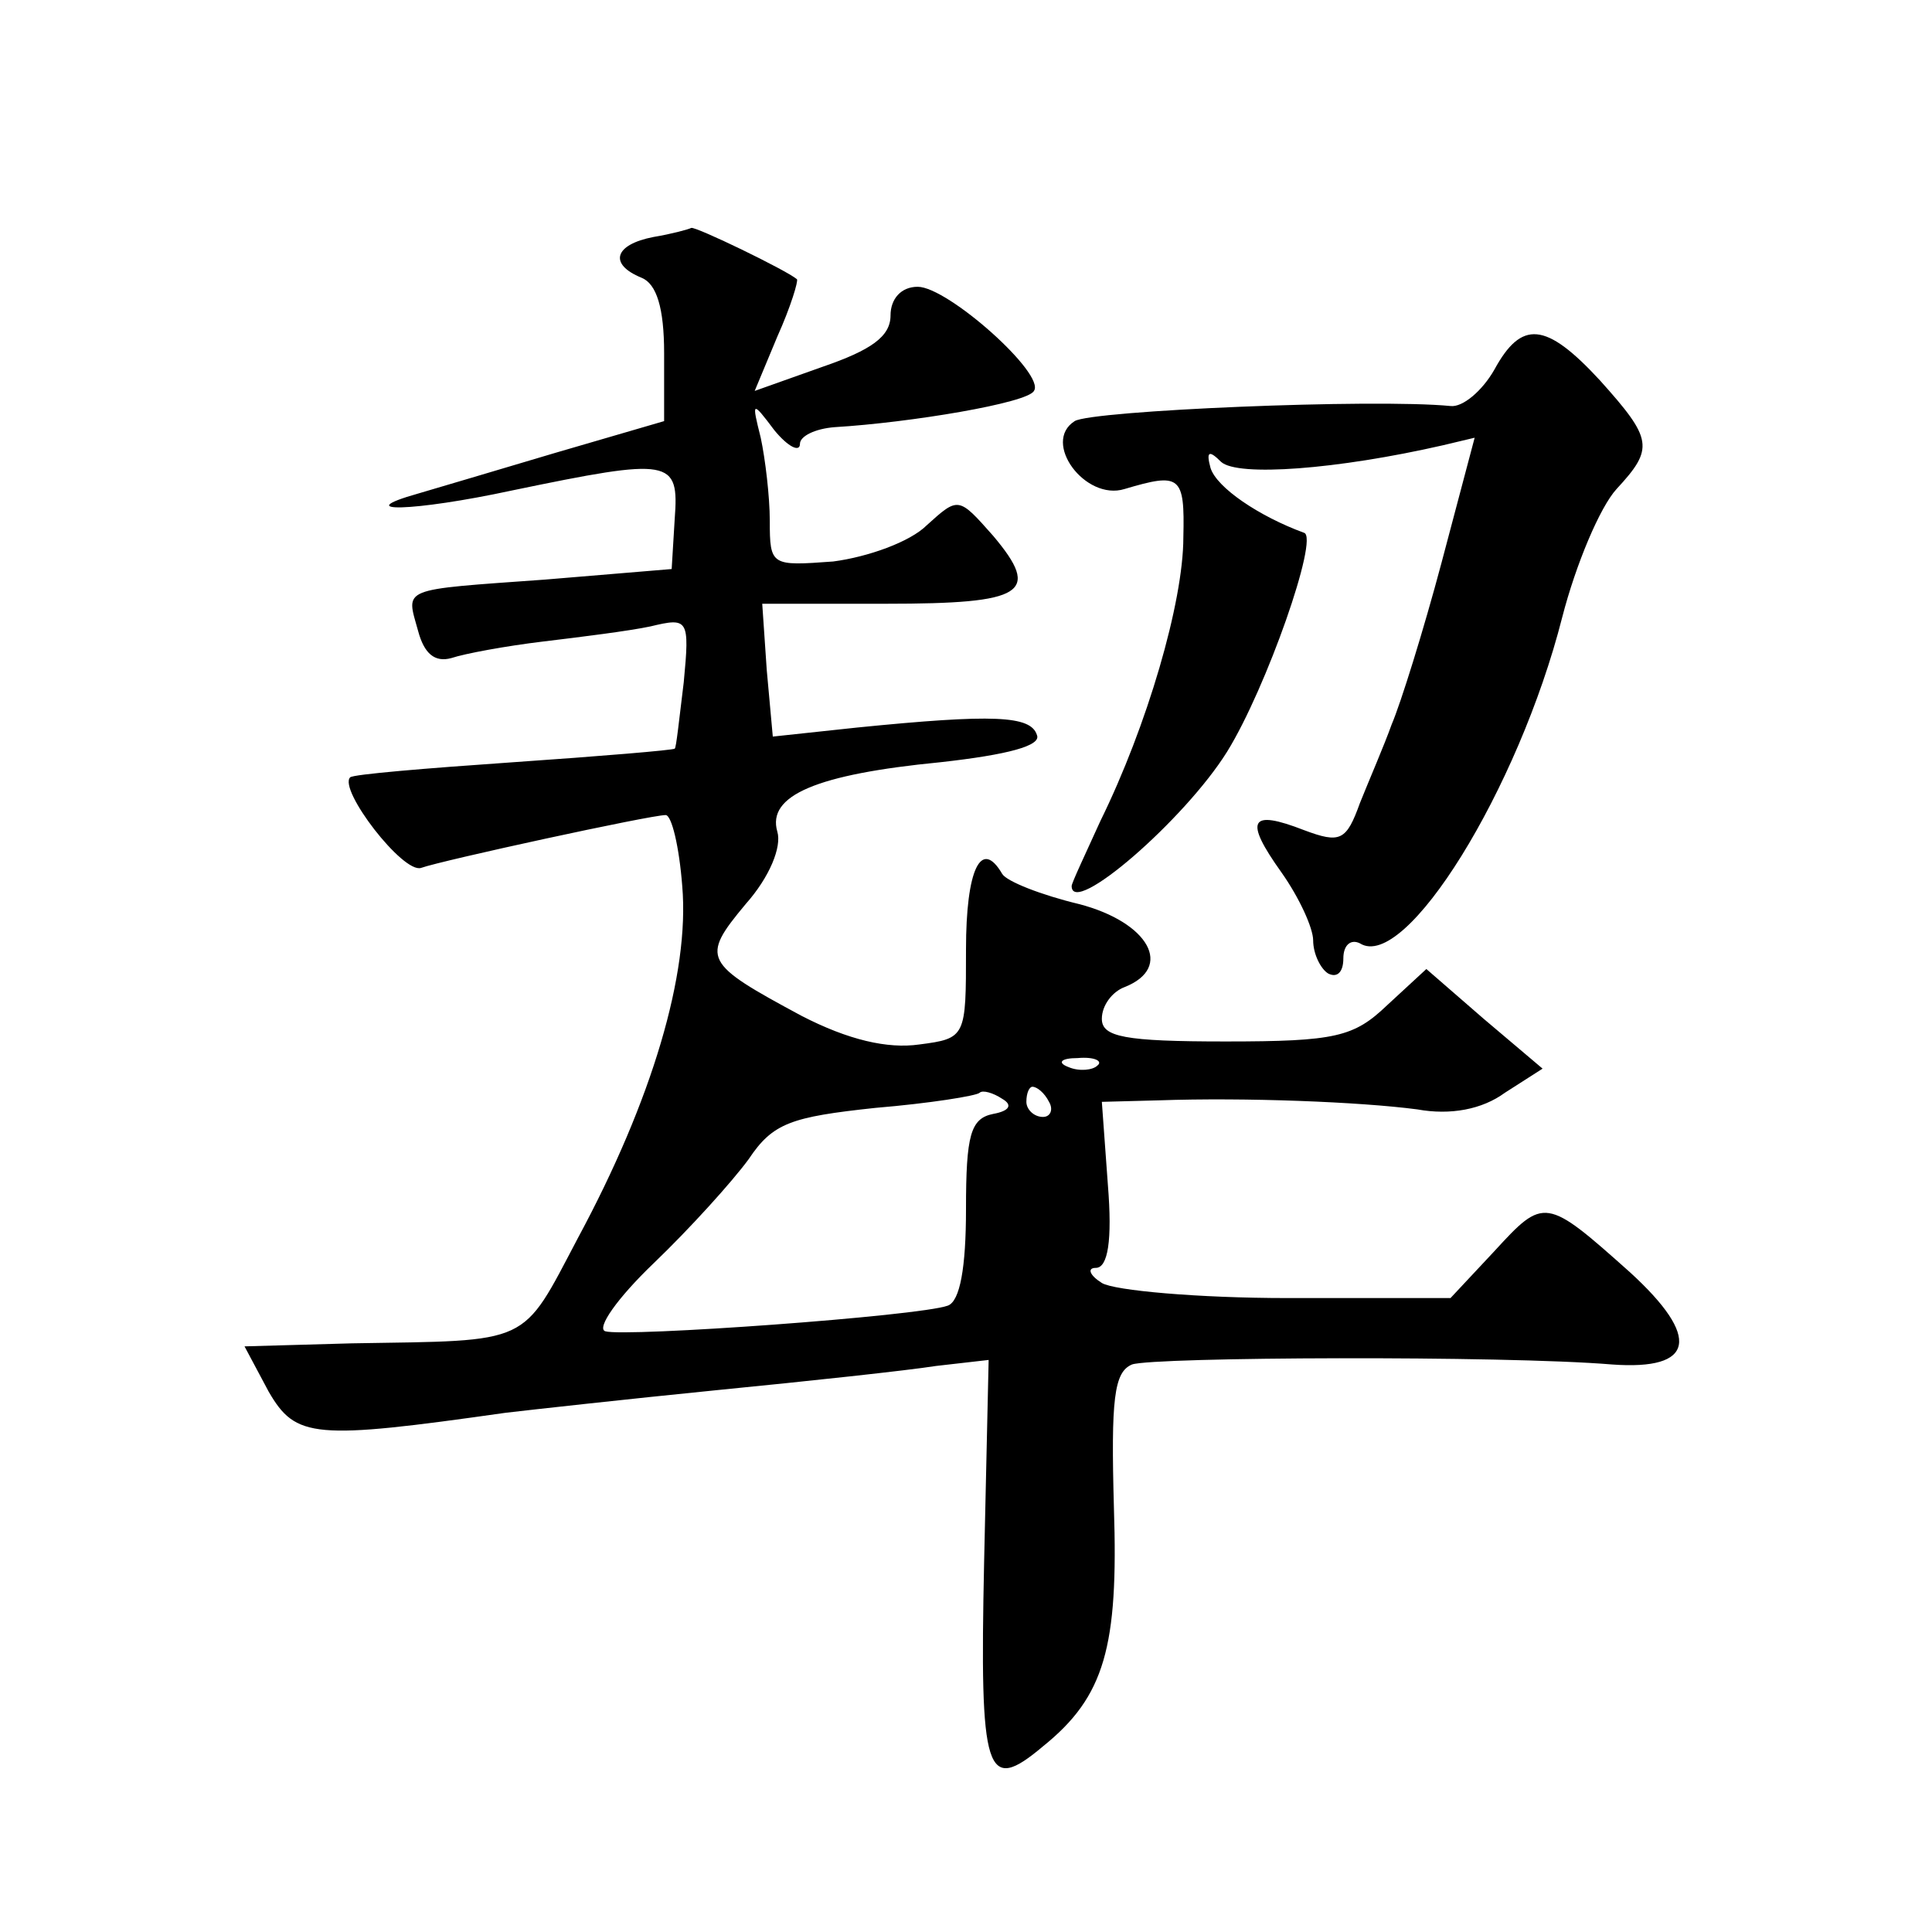 <?xml version="1.0" standalone="no"?>
<!DOCTYPE svg PUBLIC "-//W3C//DTD SVG 20010904//EN"
 "http://www.w3.org/TR/2001/REC-SVG-20010904/DTD/svg10.dtd">
<svg version="1.0" xmlns="http://www.w3.org/2000/svg"
 width="128pt" height="128pt" viewBox="0 0 128 128"
 preserveAspectRatio="xMidYMid meet">
<g transform="translate(0,128) scale(0.1,-0.1)"
fill="#0" stroke="none">
<path d="M433 1123 c-26 -5 -30 -18 -8 -27 10 -4 15 -20 15 -50 l0 -45 -72 -21
c-40 -12 -81 -24 -91 -27 -46 -13 -3 -12 62 2 106 22 111 21 108 -19 l-2 -33 -84
-7 c-97 -7 -92 -5 -84 -34 4 -15 11 -21 22 -18 9 3 36 8 61 11 25 3 57 7 71 10
25 6 26 5 22 -37 -3 -24 -5 -44 -6 -44 -1 -1 -49 -5 -107 -9 -58 -4 -106 -8 -108
-10 -8 -8 35 -64 47 -60 14 5 152 35 162 35 4 0 9 -21 11 -47 5 -58 -20 -142 -69
-233 -38 -72 -30 -68 -150 -70 l-71 -2 16 -30 c18 -31 30 -32 157 -14 17 2 80 9
140 15 61 6 126 13 145 16 l35 4 -3 -134 c-3 -141 1 -154 39 -122 41 33 50 66 47
158 -2 72 0 90 12 95 14 5 246 6 318 0 55 -4 59 18 12 61 -56 50 -57 50 -90 14
l-29 -31 -108 0 c-59 0 -115 5 -123 10 -8 5 -10 10 -4 10 8 0 11 18 8 55 l-4 55
38 1 c57 2 133 -1 171 -6 22 -4 43 0 58 11 l25 16 -39 33 -38 33 -26 -24 c-22 -21
-34 -24 -107 -24 -67 0 -82 3 -82 15 0 9 7 18 15 21 33 13 16 43 -30 55 -25 6 -48
15 -51 20 -14 24 -24 3 -24 -50 0 -58 0 -59 -31 -63 -21 -3 -47 3 -78 19 -65 35
-67 38 -37 74 16 18 24 38 21 48 -7 24 26 38 108 46 45 5 67 11 64 18 -4 13 -29
14 -119 5 l-56 -6 -4 44 -3 44 82 0 c92 0 103 7 71 45 -23 26 -23 26 -44 7 -11
-11 -39 -21 -62 -24 -41 -3 -42 -3 -42 27 0 16 -3 41 -6 55 -6 24 -6 25 9 5 9 -11
17 -15 17 -9 0 5 10 10 23 11 50 3 128 16 132 24 8 11 -57 69 -77 69 -11 0 -18
-8 -18 -19 0 -14 -13 -23 -45 -34 l-45 -16 15 36 c9 20 14 37 13 38 -7 6 -67 35
-70 34 -2 -1 -13 -4 -25 -6z m294 -549 c-3 -3 -12 -4 -19 -1 -8 3 -5 6 6 6 11 1
17 -2 13 -5z m-69 -32 c-15 -3 -18 -14 -18 -63 0 -39 -4 -61 -12 -64 -19 -7 -214
-21 -227 -17 -6 2 8 22 32 45 24 23 52 54 63 69 16 24 28 28 84 34 36 3 67 8 69
10 2 2 9 0 15 -4 7 -4 5 -8 -6 -10z m37 8 c3 -5 1 -10 -4 -10 -6 0 -11 5 -11 10
0 6 2 10 4 10 3 0 8 -4 11 -10z M990 1035 c-8 -14 -21 -25 -29 -24 -51 5 -238 -3
-249 -10 -22 -14 7 -53 33 -45 37 11 40 9 39 -32 0 -43 -24 -125 -55 -188 -10 -22
-19 -41 -19 -43 0 -21 75 44 103 89 26 42 61 142 51 145 -30 11 -58 30 -62 43 -3
11 -1 12 7 4 11 -10 77 -5 147 11 l21 5 -22 -83 c-12 -45 -27 -93 -33 -107 -5 -14
-15 -37 -21 -52 -9 -25 -13 -27 -37 -18 -36 14 -40 7 -15 -28 12 -17 21 -37 21
-45 0 -9 5 -19 10 -22 6 -3 10 1 10 10 0 9 5 13 11 10 30 -19 105 102 134 216 9
35 25 73 36 85 25 27 24 33 -11 72 -36 39 -52 40 -70 7z"/>
</g>
</svg>
